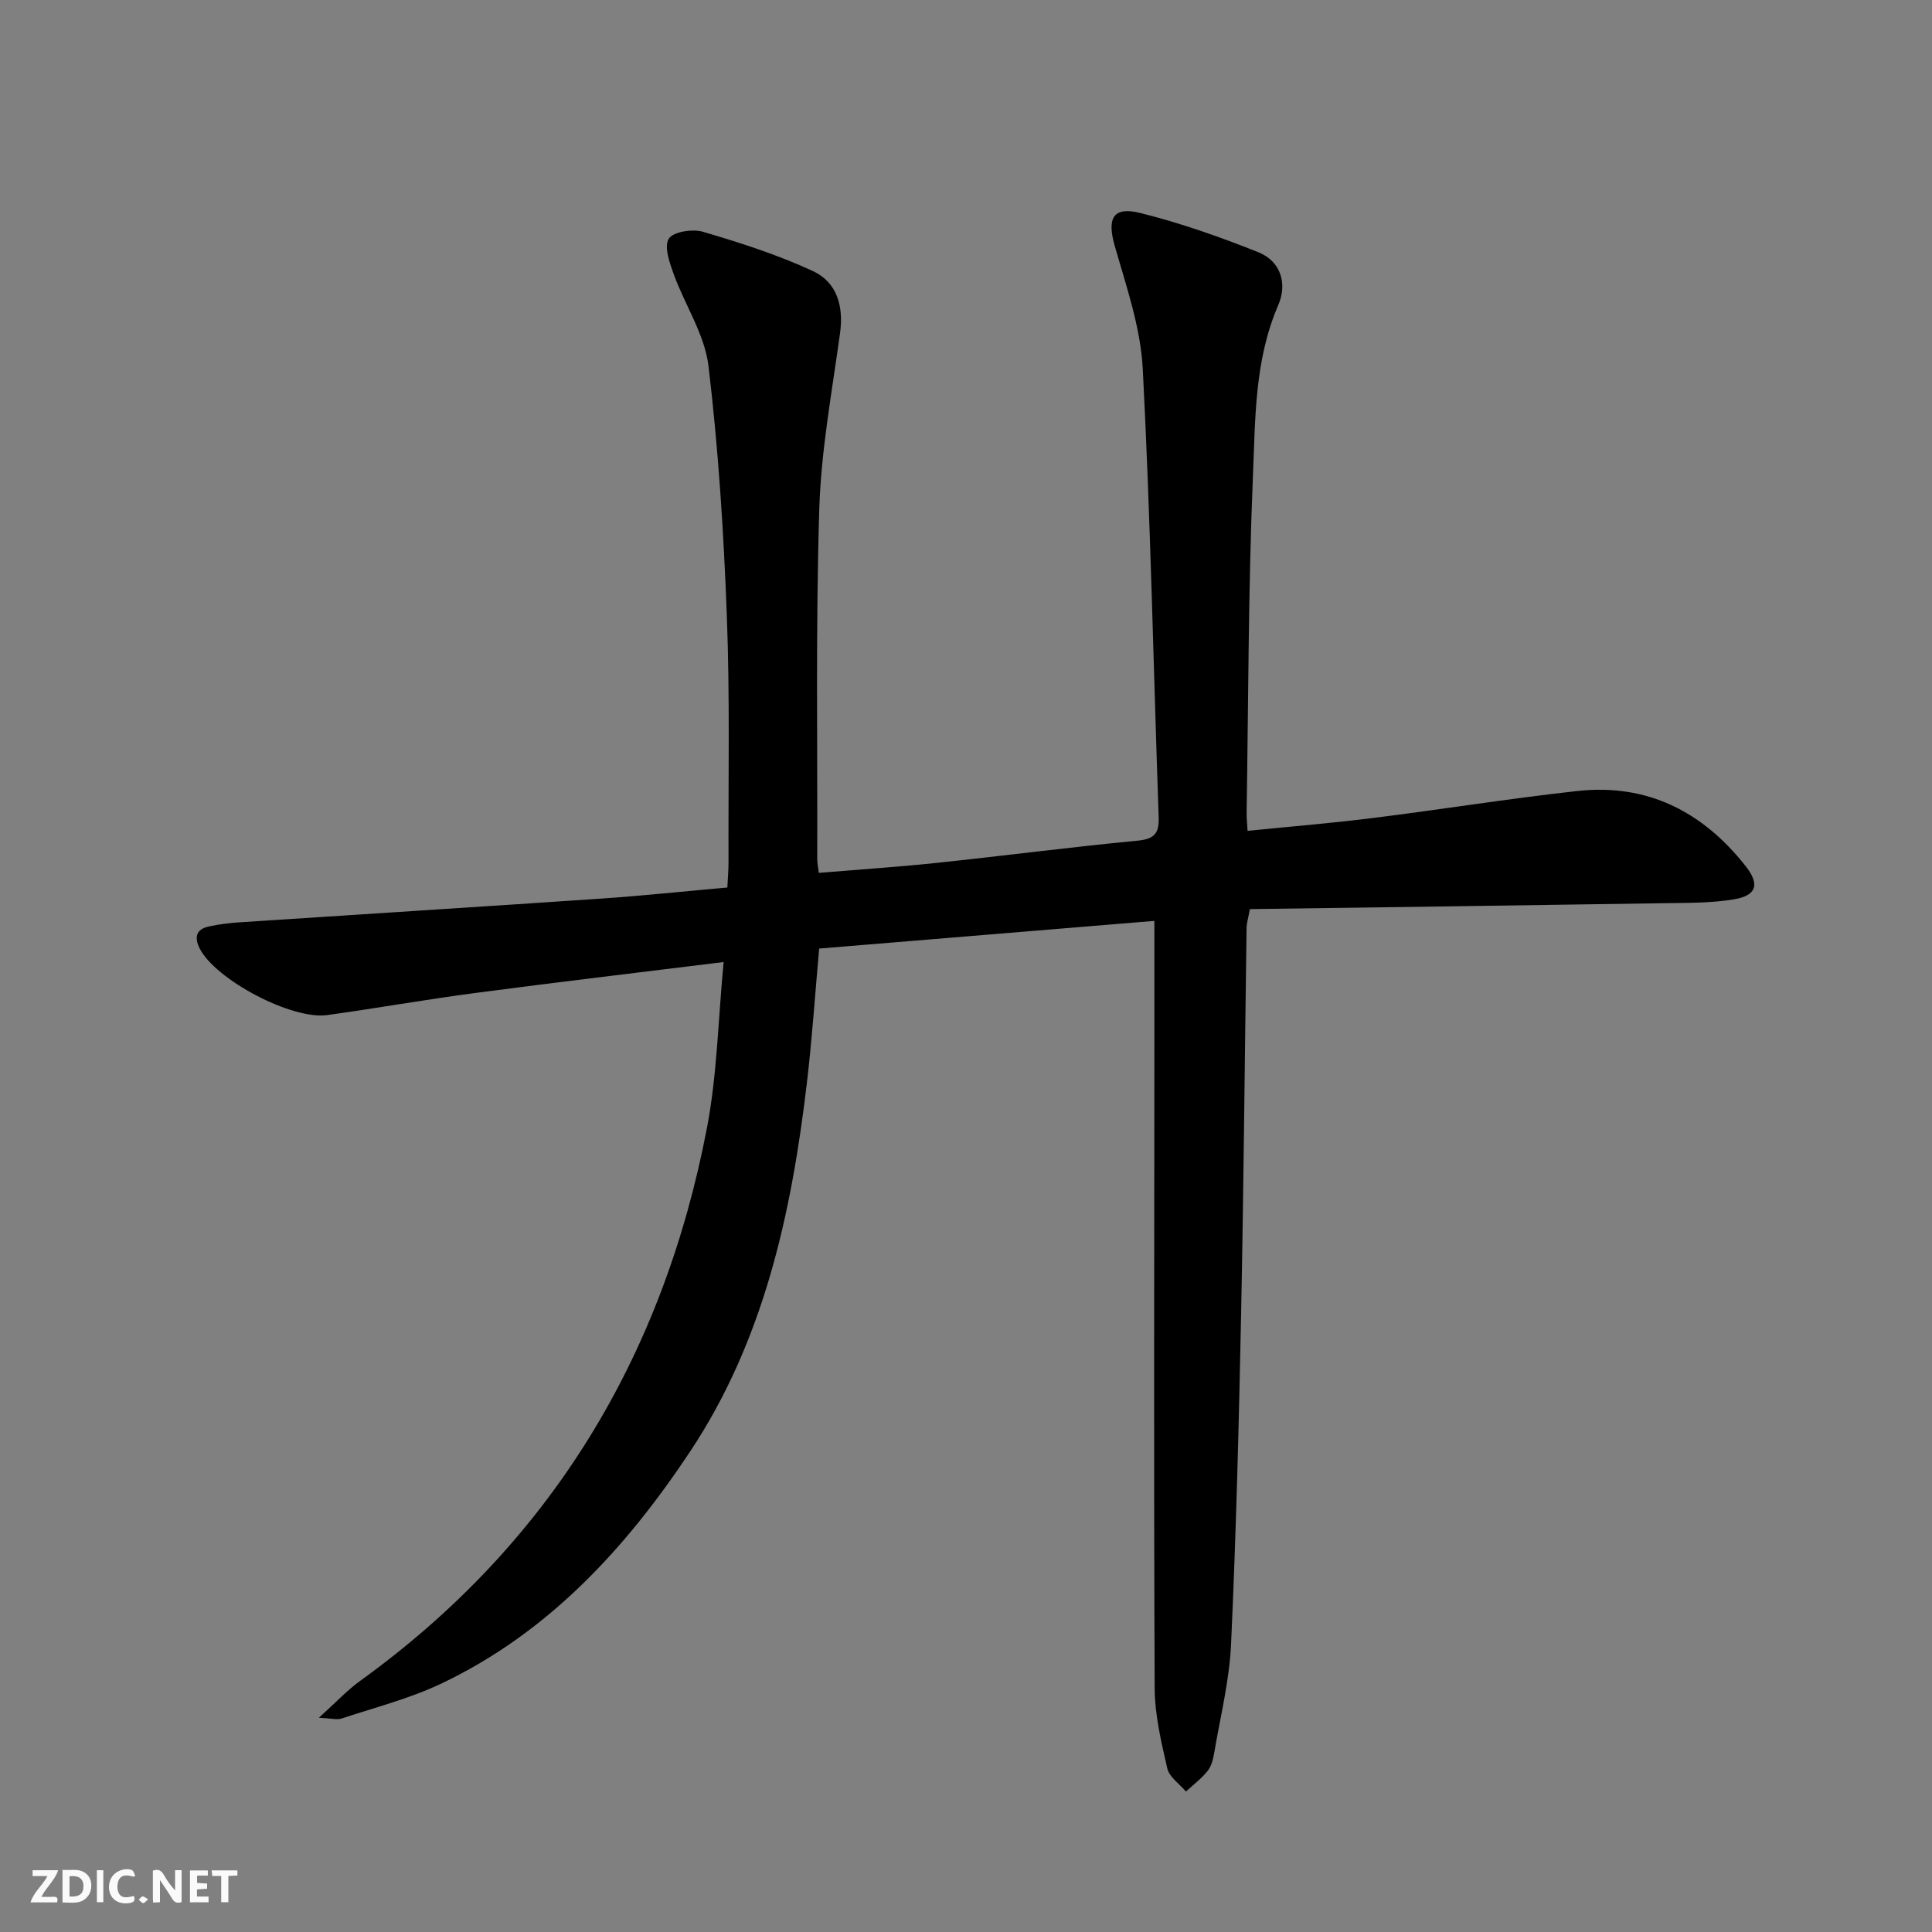 <svg enable-background="new 0 0 400 400" viewBox="0 0 400 400" xmlns="http://www.w3.org/2000/svg"><rect x="0" y="0" width="400" height="400" fill="#808080" stroke="none"/><g fill="#fbfafa"><path d="m37.59 393.81c-.92.31-1.52.05-2-.78-.7-1.2-1.52-2.34-2.47-3.78v4.59c-.55.03-.95.05-1.41.07-.03-.37-.06-.64-.06-.91 0-1.91 0-3.81 0-5.7 1.13-.41 1.77-.03 2.29.91.62 1.11 1.38 2.14 2.31 3.19v-4.2h1.35v6.61z"/><path d="m12.94 393.88v-6.75c1.9.19 3.93-.54 5.37 1.29.8 1.01.78 2.88.03 3.97-1.37 1.97-3.4 1.51-5.4 1.49m1.45-1.22c2.04.12 2.92-.58 2.89-2.21-.03-1.51-.98-2.19-2.89-2z"/><path d="m11.81 393.87h-5.49c.68-2.18 2.47-3.48 3.51-5.45h-3.08v-1.21h5.29c-.71 2.13-2.44 3.48-3.47 5.51.86 0 1.63.04 2.39-.01.79-.05 1.14.21.85 1.16"/><path d="m39.33 393.86v-6.61h3.7v1.07h-2.22v1.52c.68.04 1.34.09 2.07.13v1.07c-.72.05-1.38.09-2.1.14v1.48h2.4v1.19h-3.85z"/><path d="m27.71 388.56c-1.15-.3-2.46-.61-3.1.64-.37.73-.41 1.93-.06 2.67.63 1.35 1.99.93 3.17.68.35.94-.01 1.32-.93 1.46-1.62.25-3.05-.27-3.76-1.48-.73-1.25-.6-3.03.31-4.17.88-1.11 2.71-1.7 4-1.16.32.13.44.74.65 1.12-.1.08-.19.16-.28.24"/><path d="m49.15 387.24v1.07c-.59.02-1.17.05-1.87.08v5.44h-1.48v-5.44h-1.85c-.05-.4-.08-.73-.13-1.15z"/><path d="m20.06 387.21h1.33v6.62h-1.33z"/><path d="m30.68 393.25c-.49.38-.8.79-1.05.76-.32-.05-.6-.45-.9-.7.26-.24.51-.64.8-.67.29-.04.62.3 1.15.61"/></g><path d="m239 190.66c-22.91 1.89-46.03 3.8-69.4 5.73-.85 9.44-1.46 18.68-2.55 27.87-3.18 26.92-8.88 53.21-24.12 76.19-13.29 20.04-29.37 37.58-51.59 48.13-6.55 3.11-13.72 4.93-20.64 7.23-.95.31-2.12-.05-4.68-.17 3.49-3.14 5.83-5.67 8.57-7.65 39.45-28.47 62.73-67.15 71.79-114.54 2.1-11 2.3-22.37 3.44-34.27-18.04 2.23-34.8 4.21-51.53 6.42-10.21 1.35-20.35 3.15-30.55 4.56-7.39 1.02-23.15-7.36-26.4-13.79-1.13-2.25-.79-3.96 1.84-4.54 2.09-.46 4.24-.73 6.38-.87 25.04-1.66 50.08-3.22 75.12-4.93 8.45-.58 16.87-1.48 25.91-2.28.09-1.9.25-3.65.24-5.4-.06-16.99.3-34.01-.35-50.98-.65-17.24-1.75-34.5-3.8-51.62-.78-6.5-4.87-12.58-7.18-18.95-.86-2.38-2.05-5.71-1.04-7.37.87-1.44 4.9-2.08 7.05-1.45 7.74 2.28 15.51 4.76 22.81 8.15 4.9 2.27 6.38 7.18 5.61 12.78-1.66 12.14-3.93 24.3-4.31 36.5-.74 24.14-.35 48.32-.42 72.48 0 .8.18 1.6.34 2.83 8.28-.69 16.35-1.22 24.39-2.07 13.87-1.46 27.71-3.27 41.6-4.6 3.51-.34 4.48-1.53 4.36-4.87-1.08-30.93-1.69-61.88-3.29-92.77-.44-8.59-3.41-17.12-5.81-25.51-1.61-5.64-.41-8.22 5.26-6.81 8.32 2.07 16.48 4.94 24.45 8.12 4.72 1.88 6.05 6.56 4.15 10.96-4.92 11.36-4.74 23.45-5.24 35.29-.97 23.29-.94 46.61-1.31 69.92-.02.97.1 1.95.2 3.64 8.77-.89 17.3-1.58 25.79-2.64 14.17-1.77 28.29-4.04 42.48-5.61 14.46-1.6 25.94 4.27 34.8 15.49 3.04 3.84 2.34 6.15-2.4 6.94-4.55.76-9.26.72-13.9.79-28.75.45-57.51.83-86.3 1.23-.36 2-.67 2.93-.68 3.88-.38 26.64-.6 53.29-1.13 79.93-.46 22.79-1.04 45.58-2.08 68.35-.34 7.56-2.23 15.06-3.5 22.58-.22 1.29-.58 2.73-1.37 3.71-1.28 1.59-2.96 2.85-4.47 4.25-1.34-1.59-3.46-3-3.87-4.81-1.26-5.48-2.59-11.1-2.61-16.68-.19-43.83-.08-87.66-.06-131.48 0-8.96 0-17.89 0-27.29z" fill="#000001"/></svg>